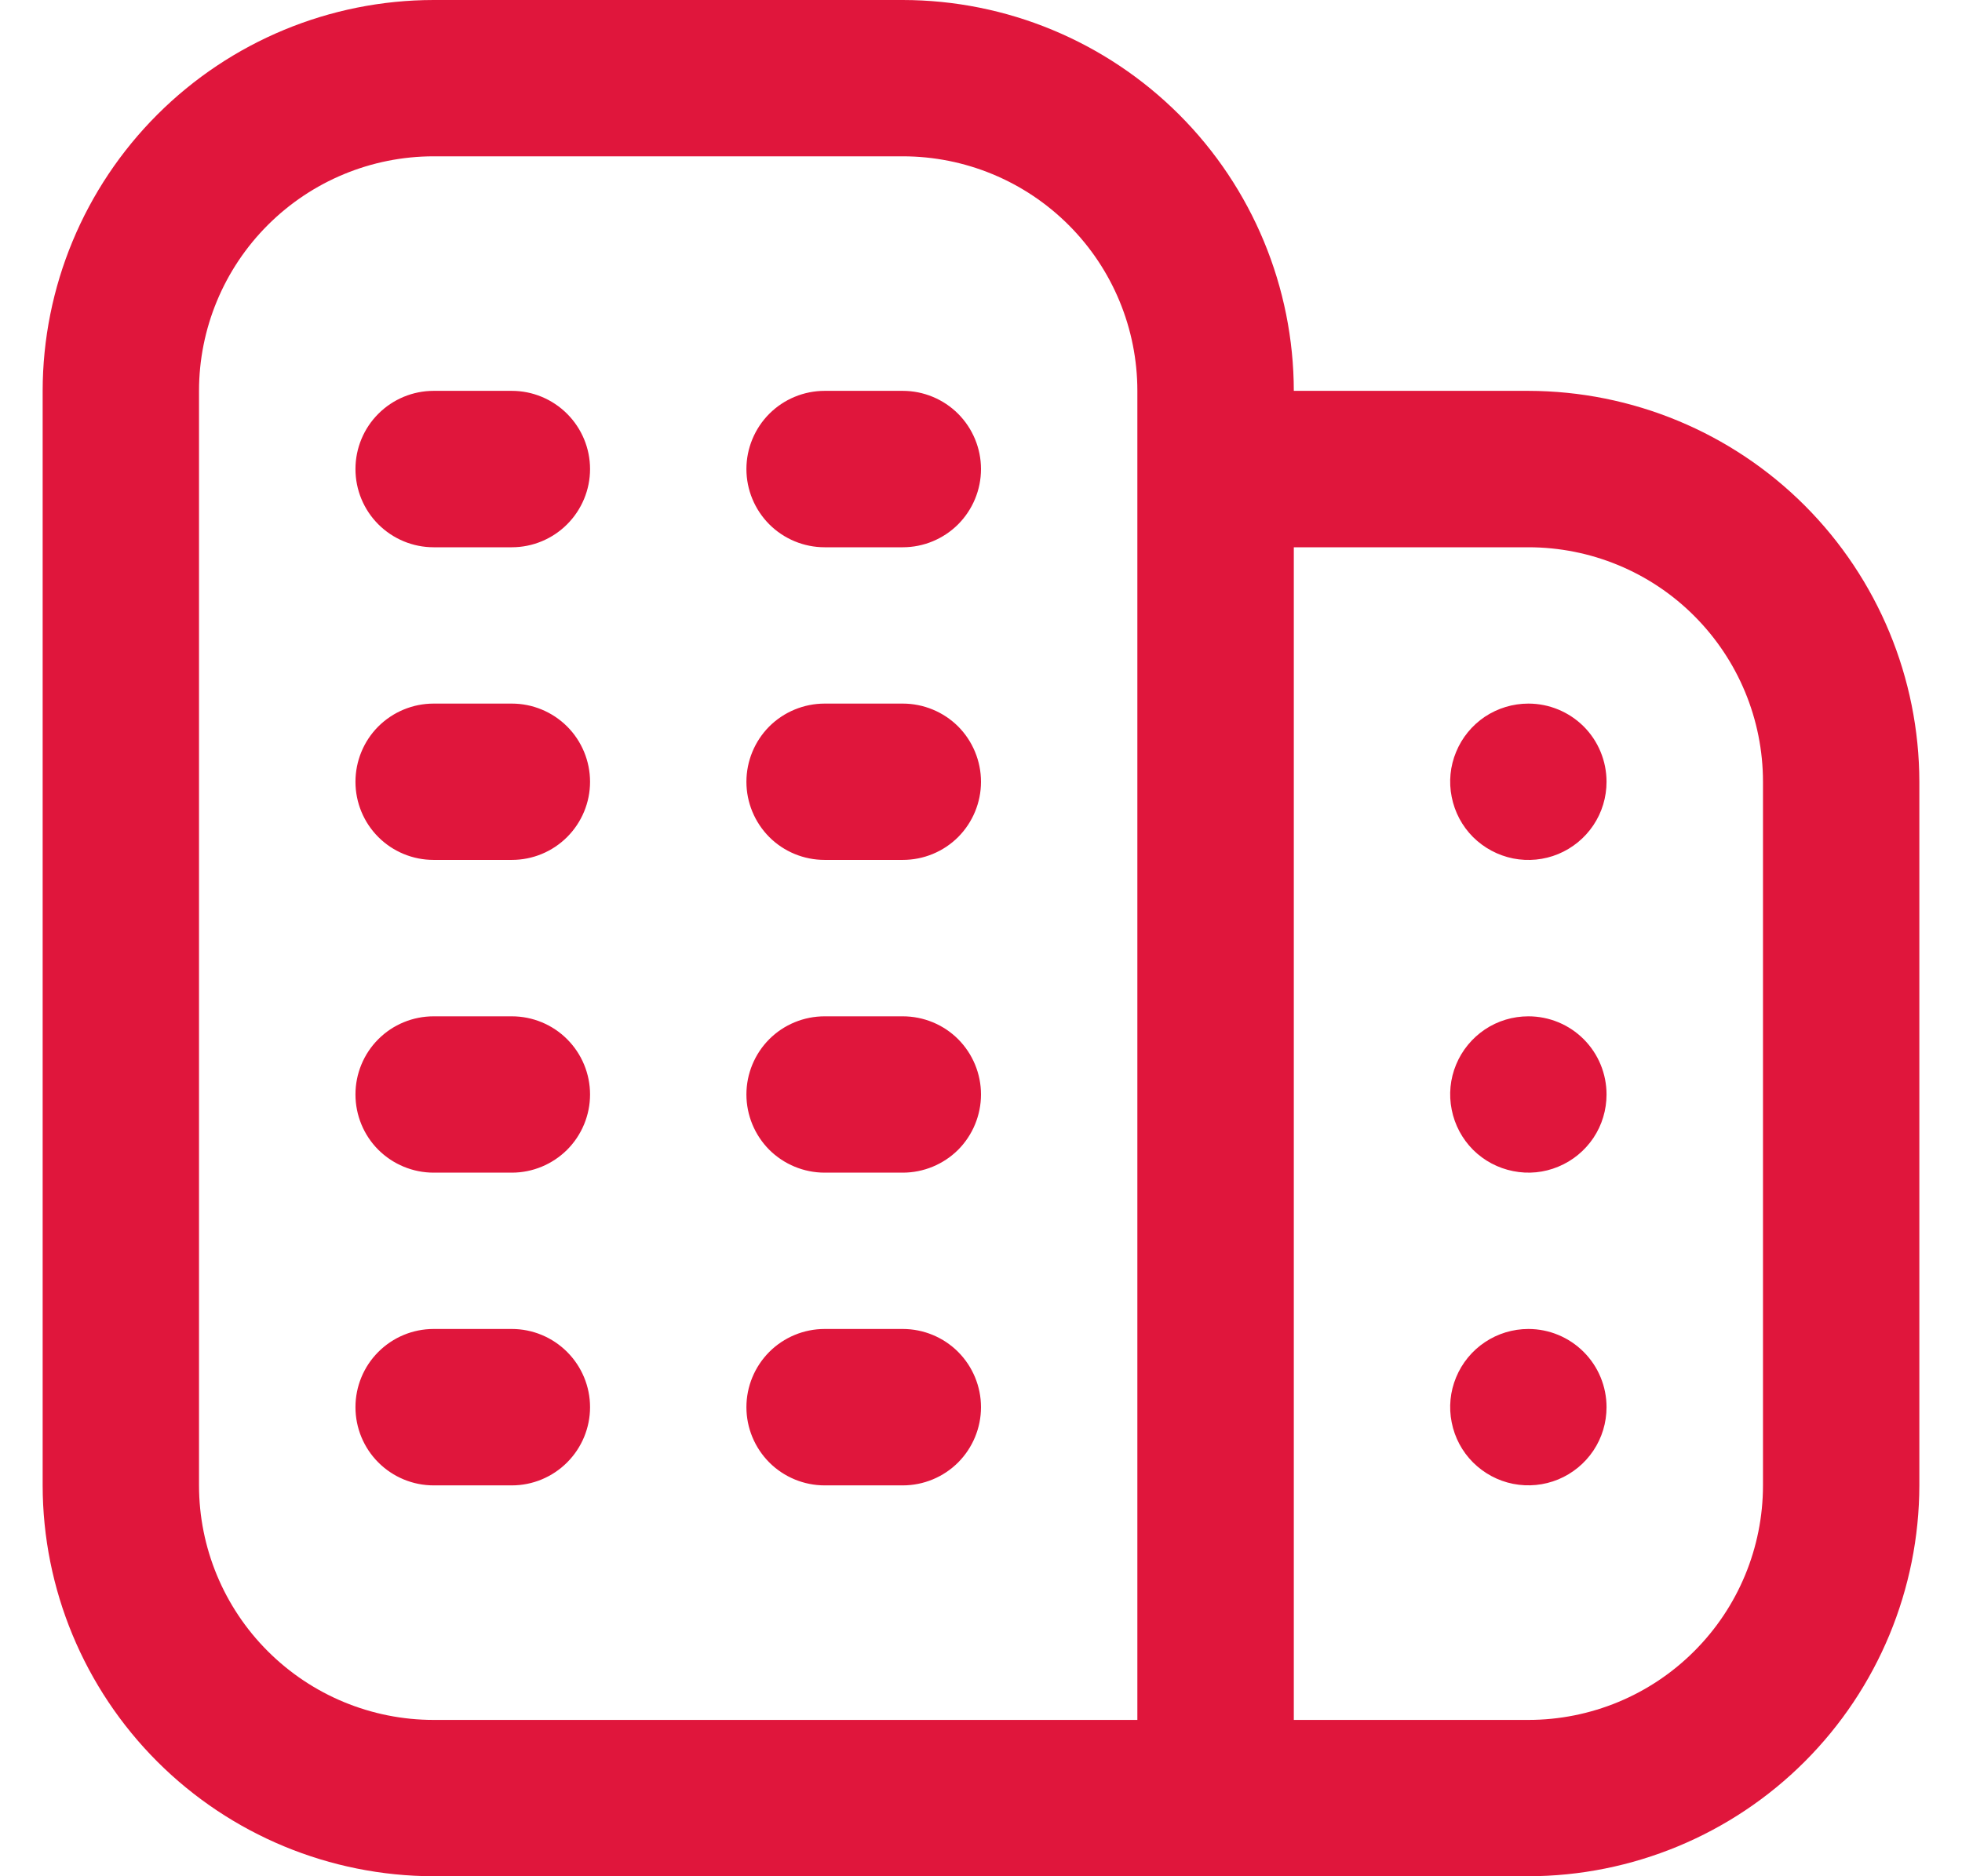 <?xml version="1.0" encoding="UTF-8"?> <svg xmlns="http://www.w3.org/2000/svg" width="23" height="22" viewBox="0 0 23 22" fill="none"><g clip-path="url(#clip0_1405_3016)"><path d="M6.917 12.833C6.917 13.076 6.82 13.31 6.648 13.482C6.476 13.653 6.243 13.75 6 13.75H5.083C4.84 13.75 4.607 13.653 4.435 13.482C4.263 13.31 4.167 13.076 4.167 12.833C4.167 12.59 4.263 12.357 4.435 12.185C4.607 12.013 4.84 11.917 5.083 11.917H6C6.243 11.917 6.476 12.013 6.648 12.185C6.82 12.357 6.917 12.59 6.917 12.833ZM10.583 11.917H9.667C9.424 11.917 9.19 12.013 9.018 12.185C8.847 12.357 8.75 12.59 8.75 12.833C8.75 13.076 8.847 13.31 9.018 13.482C9.19 13.653 9.424 13.75 9.667 13.75H10.583C10.826 13.75 11.06 13.653 11.232 13.482C11.403 13.31 11.5 13.076 11.5 12.833C11.5 12.59 11.403 12.357 11.232 12.185C11.06 12.013 10.826 11.917 10.583 11.917ZM6 15.583H5.083C4.84 15.583 4.607 15.68 4.435 15.852C4.263 16.024 4.167 16.257 4.167 16.5C4.167 16.743 4.263 16.976 4.435 17.148C4.607 17.32 4.84 17.417 5.083 17.417H6C6.243 17.417 6.476 17.32 6.648 17.148C6.82 16.976 6.917 16.743 6.917 16.5C6.917 16.257 6.82 16.024 6.648 15.852C6.476 15.68 6.243 15.583 6 15.583ZM10.583 15.583H9.667C9.424 15.583 9.19 15.68 9.018 15.852C8.847 16.024 8.75 16.257 8.75 16.5C8.75 16.743 8.847 16.976 9.018 17.148C9.19 17.32 9.424 17.417 9.667 17.417H10.583C10.826 17.417 11.06 17.32 11.232 17.148C11.403 16.976 11.5 16.743 11.5 16.5C11.5 16.257 11.403 16.024 11.232 15.852C11.06 15.68 10.826 15.583 10.583 15.583ZM6 4.583H5.083C4.84 4.583 4.607 4.68 4.435 4.852C4.263 5.024 4.167 5.257 4.167 5.5C4.167 5.743 4.263 5.976 4.435 6.148C4.607 6.32 4.84 6.417 5.083 6.417H6C6.243 6.417 6.476 6.32 6.648 6.148C6.82 5.976 6.917 5.743 6.917 5.5C6.917 5.257 6.82 5.024 6.648 4.852C6.476 4.68 6.243 4.583 6 4.583ZM10.583 4.583H9.667C9.424 4.583 9.19 4.68 9.018 4.852C8.847 5.024 8.75 5.257 8.75 5.5C8.75 5.743 8.847 5.976 9.018 6.148C9.19 6.32 9.424 6.417 9.667 6.417H10.583C10.826 6.417 11.06 6.32 11.232 6.148C11.403 5.976 11.5 5.743 11.5 5.5C11.5 5.257 11.403 5.024 11.232 4.852C11.06 4.68 10.826 4.583 10.583 4.583ZM6 8.25H5.083C4.84 8.25 4.607 8.347 4.435 8.518C4.263 8.69 4.167 8.924 4.167 9.167C4.167 9.41 4.263 9.643 4.435 9.815C4.607 9.987 4.84 10.083 5.083 10.083H6C6.243 10.083 6.476 9.987 6.648 9.815C6.82 9.643 6.917 9.41 6.917 9.167C6.917 8.924 6.82 8.69 6.648 8.518C6.476 8.347 6.243 8.25 6 8.25ZM10.583 8.25H9.667C9.424 8.25 9.19 8.347 9.018 8.518C8.847 8.69 8.75 8.924 8.75 9.167C8.75 9.41 8.847 9.643 9.018 9.815C9.19 9.987 9.424 10.083 9.667 10.083H10.583C10.826 10.083 11.06 9.987 11.232 9.815C11.403 9.643 11.5 9.41 11.5 9.167C11.5 8.924 11.403 8.69 11.232 8.518C11.06 8.347 10.826 8.25 10.583 8.25ZM22.5 9.167V17.417C22.498 18.632 22.015 19.797 21.156 20.656C20.297 21.515 19.132 21.998 17.917 22H5.083C3.868 21.998 2.703 21.515 1.844 20.656C0.985 19.797 0.501 18.632 0.5 17.417L0.5 4.583C0.501 3.368 0.985 2.203 1.844 1.344C2.703 0.485 3.868 0.001 5.083 0L10.583 0C11.799 0.001 12.963 0.485 13.823 1.344C14.682 2.203 15.165 3.368 15.167 4.583H17.917C19.132 4.585 20.297 5.068 21.156 5.927C22.015 6.787 22.498 7.952 22.5 9.167ZM5.083 20.167H13.333V4.583C13.333 3.854 13.044 3.155 12.528 2.639C12.012 2.123 11.313 1.833 10.583 1.833H5.083C4.354 1.833 3.655 2.123 3.139 2.639C2.623 3.155 2.333 3.854 2.333 4.583V17.417C2.333 18.146 2.623 18.846 3.139 19.361C3.655 19.877 4.354 20.167 5.083 20.167ZM20.667 9.167C20.667 8.437 20.377 7.738 19.861 7.222C19.346 6.706 18.646 6.417 17.917 6.417H15.167V20.167H17.917C18.646 20.167 19.346 19.877 19.861 19.361C20.377 18.846 20.667 18.146 20.667 17.417V9.167ZM17.917 11.917C17.735 11.917 17.558 11.97 17.407 12.071C17.257 12.172 17.139 12.315 17.07 12.482C17 12.65 16.982 12.834 17.018 13.012C17.053 13.19 17.14 13.353 17.268 13.482C17.397 13.61 17.56 13.697 17.738 13.732C17.916 13.768 18.1 13.75 18.267 13.68C18.435 13.611 18.578 13.493 18.679 13.343C18.78 13.192 18.833 13.015 18.833 12.833C18.833 12.59 18.737 12.357 18.565 12.185C18.393 12.013 18.16 11.917 17.917 11.917ZM17.917 15.583C17.735 15.583 17.558 15.637 17.407 15.738C17.257 15.838 17.139 15.982 17.07 16.149C17 16.317 16.982 16.501 17.018 16.679C17.053 16.857 17.14 17.02 17.268 17.148C17.397 17.276 17.56 17.364 17.738 17.399C17.916 17.434 18.1 17.416 18.267 17.347C18.435 17.277 18.578 17.16 18.679 17.009C18.78 16.858 18.833 16.681 18.833 16.5C18.833 16.257 18.737 16.024 18.565 15.852C18.393 15.68 18.16 15.583 17.917 15.583ZM17.917 8.25C17.735 8.25 17.558 8.304 17.407 8.404C17.257 8.505 17.139 8.648 17.07 8.816C17 8.983 16.982 9.168 17.018 9.345C17.053 9.523 17.14 9.687 17.268 9.815C17.397 9.943 17.56 10.03 17.738 10.066C17.916 10.101 18.1 10.083 18.267 10.014C18.435 9.944 18.578 9.827 18.679 9.676C18.78 9.525 18.833 9.348 18.833 9.167C18.833 8.924 18.737 8.69 18.565 8.518C18.393 8.347 18.16 8.25 17.917 8.25Z" fill="#E0163C"></path></g><defs><clipPath id="clip0_1405_3016"><rect width="22" height="22" fill="white" transform="translate(0.5)"></rect></clipPath></defs></svg> 